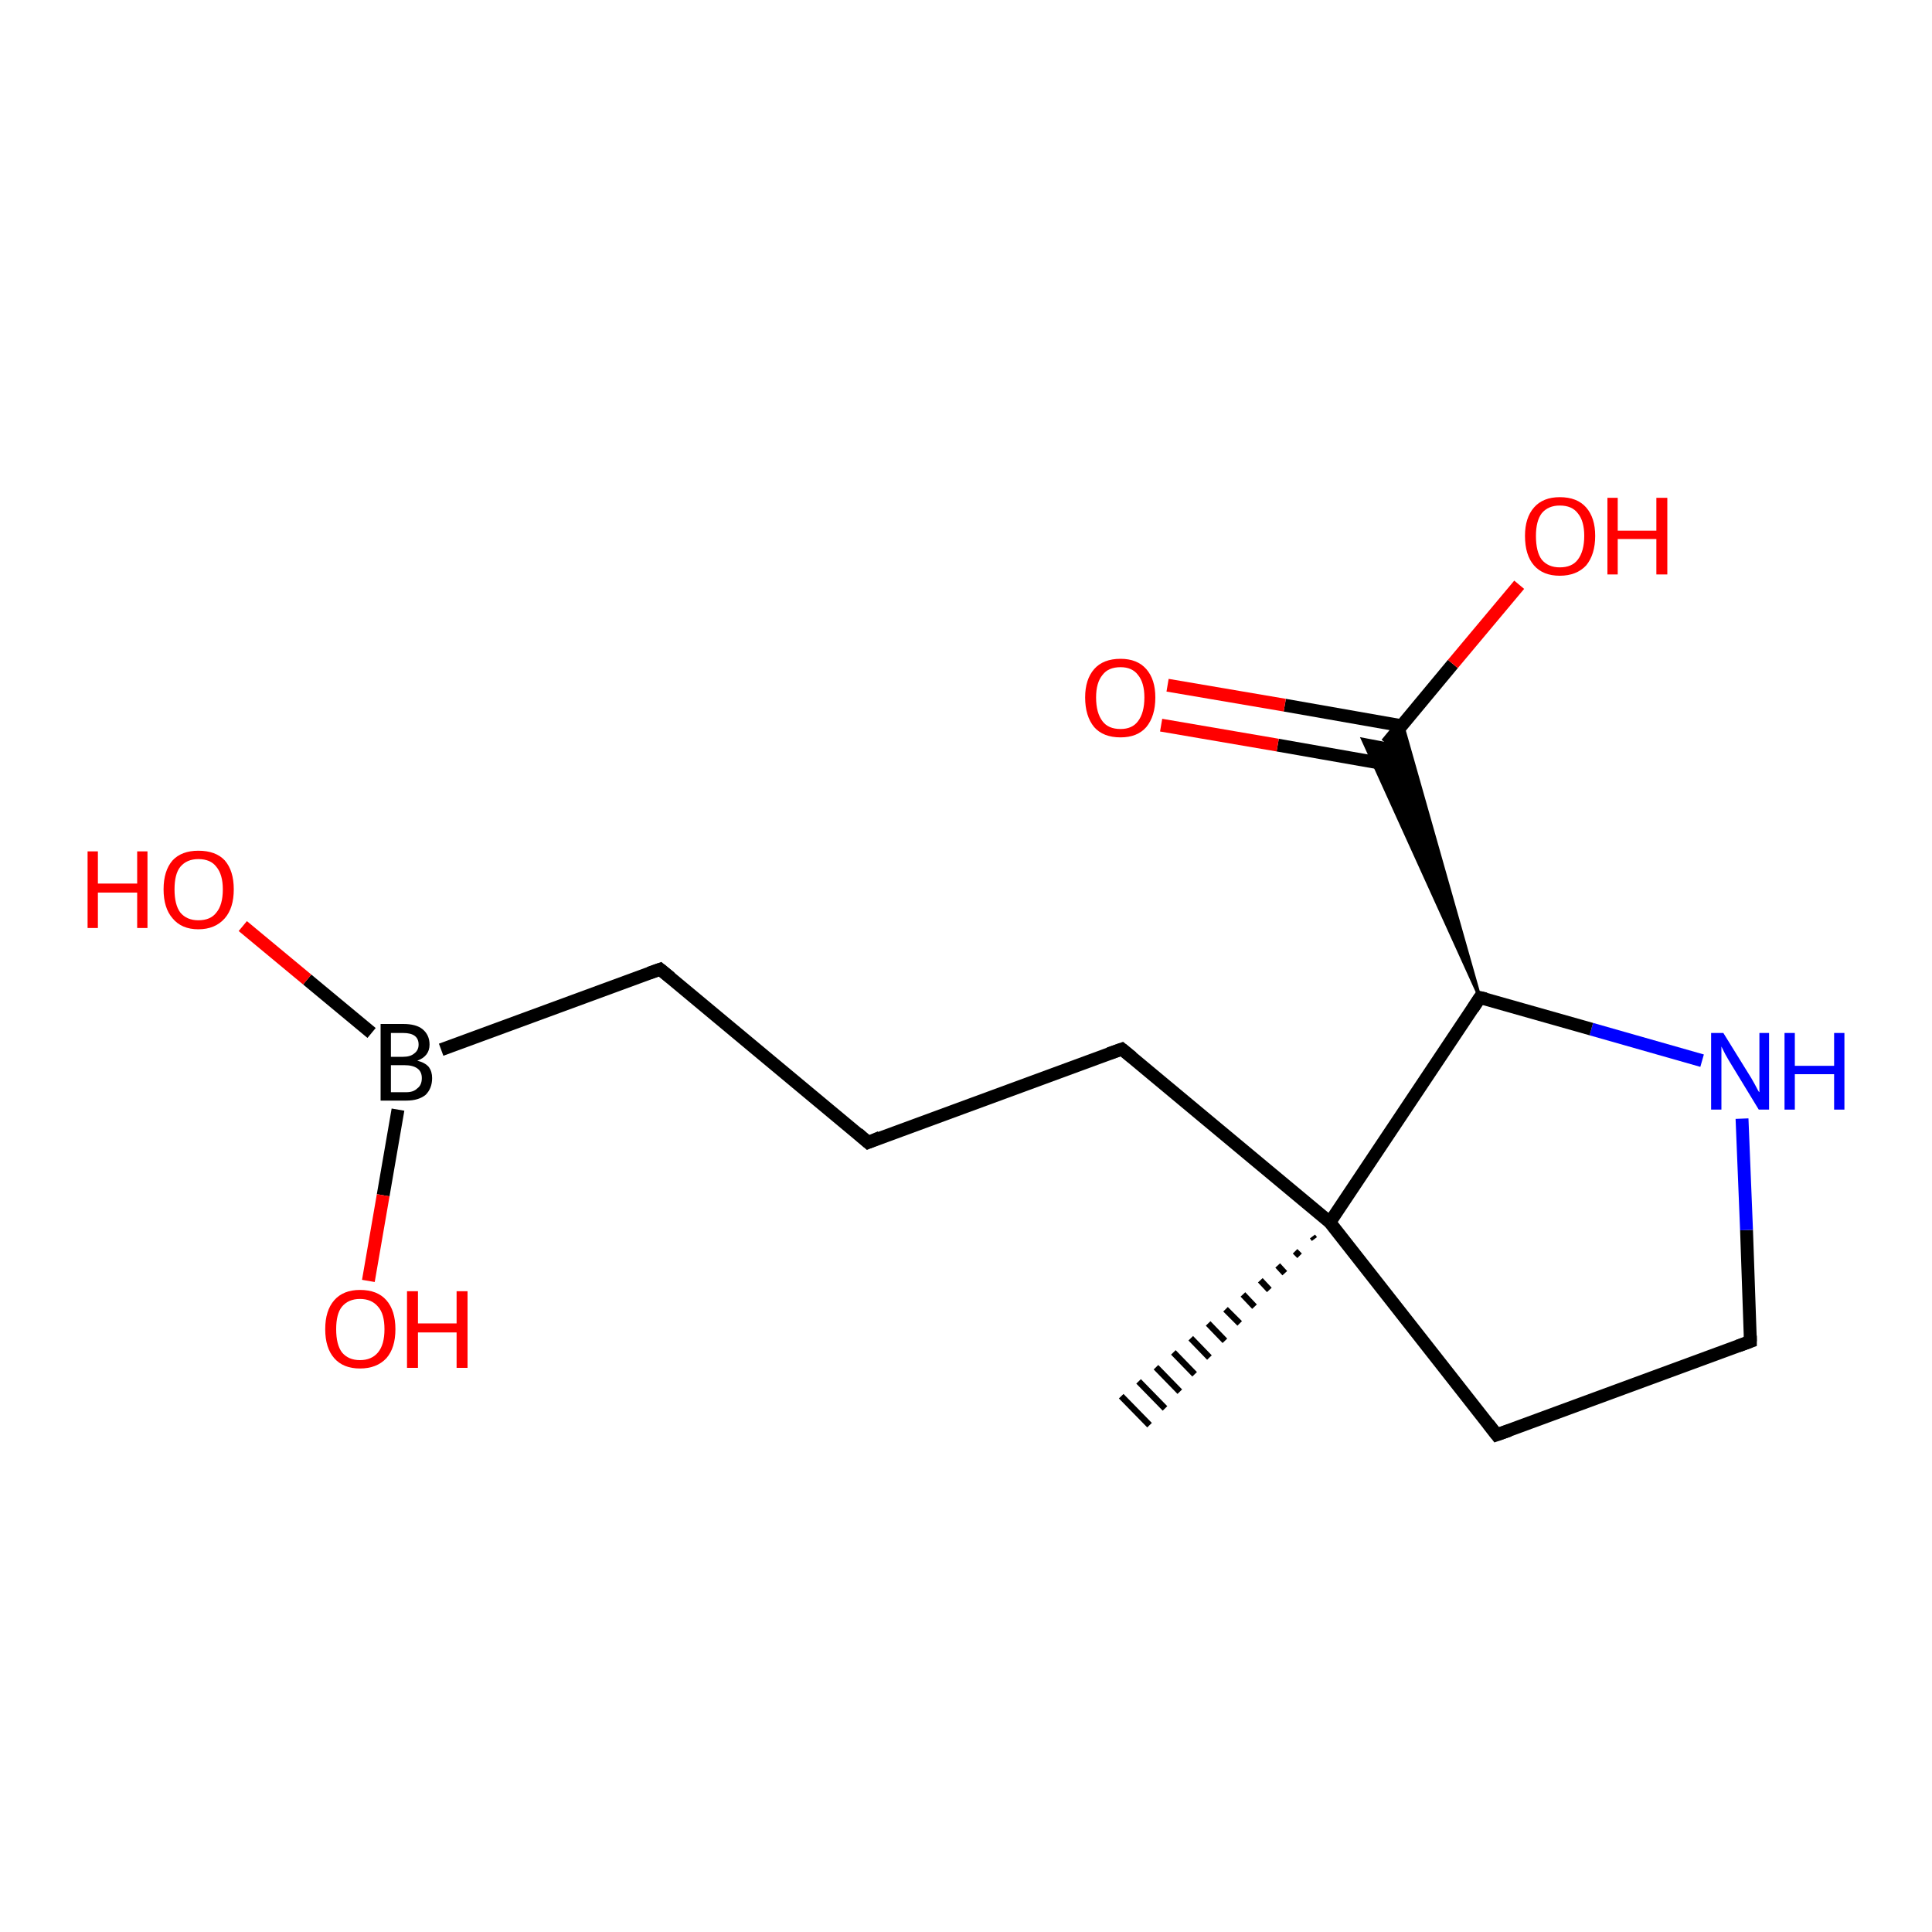 <?xml version='1.0' encoding='iso-8859-1'?>
<svg version='1.1' baseProfile='full'
              xmlns='http://www.w3.org/2000/svg'
                      xmlns:rdkit='http://www.rdkit.org/xml'
                      xmlns:xlink='http://www.w3.org/1999/xlink'
                  xml:space='preserve'
width='300px' height='300px' viewBox='0 0 300 300'>
<!-- END OF HEADER -->
<rect style='opacity:1.0;fill:#FFFFFF;stroke:none' width='300.0' height='300.0' x='0.0' y='0.0'> </rect>
<path class='bond-0 atom-1 atom-0' d='M 204.1,192.4 L 203.8,192.0' style='fill:none;fill-rule:evenodd;stroke:#000000;stroke-width:1.0px;stroke-linecap:butt;stroke-linejoin:miter;stroke-opacity:1' />
<path class='bond-0 atom-1 atom-0' d='M 201.8,195.0 L 201.1,194.3' style='fill:none;fill-rule:evenodd;stroke:#000000;stroke-width:1.0px;stroke-linecap:butt;stroke-linejoin:miter;stroke-opacity:1' />
<path class='bond-0 atom-1 atom-0' d='M 199.5,197.7 L 198.4,196.5' style='fill:none;fill-rule:evenodd;stroke:#000000;stroke-width:1.0px;stroke-linecap:butt;stroke-linejoin:miter;stroke-opacity:1' />
<path class='bond-0 atom-1 atom-0' d='M 197.1,200.3 L 195.7,198.8' style='fill:none;fill-rule:evenodd;stroke:#000000;stroke-width:1.0px;stroke-linecap:butt;stroke-linejoin:miter;stroke-opacity:1' />
<path class='bond-0 atom-1 atom-0' d='M 194.8,202.9 L 193.0,201.0' style='fill:none;fill-rule:evenodd;stroke:#000000;stroke-width:1.0px;stroke-linecap:butt;stroke-linejoin:miter;stroke-opacity:1' />
<path class='bond-0 atom-1 atom-0' d='M 192.5,205.5 L 190.3,203.3' style='fill:none;fill-rule:evenodd;stroke:#000000;stroke-width:1.0px;stroke-linecap:butt;stroke-linejoin:miter;stroke-opacity:1' />
<path class='bond-0 atom-1 atom-0' d='M 190.2,208.2 L 187.6,205.5' style='fill:none;fill-rule:evenodd;stroke:#000000;stroke-width:1.0px;stroke-linecap:butt;stroke-linejoin:miter;stroke-opacity:1' />
<path class='bond-0 atom-1 atom-0' d='M 187.8,210.8 L 184.9,207.8' style='fill:none;fill-rule:evenodd;stroke:#000000;stroke-width:1.0px;stroke-linecap:butt;stroke-linejoin:miter;stroke-opacity:1' />
<path class='bond-0 atom-1 atom-0' d='M 185.5,213.4 L 182.2,210.0' style='fill:none;fill-rule:evenodd;stroke:#000000;stroke-width:1.0px;stroke-linecap:butt;stroke-linejoin:miter;stroke-opacity:1' />
<path class='bond-0 atom-1 atom-0' d='M 183.2,216.1 L 179.5,212.3' style='fill:none;fill-rule:evenodd;stroke:#000000;stroke-width:1.0px;stroke-linecap:butt;stroke-linejoin:miter;stroke-opacity:1' />
<path class='bond-0 atom-1 atom-0' d='M 180.9,218.7 L 176.8,214.5' style='fill:none;fill-rule:evenodd;stroke:#000000;stroke-width:1.0px;stroke-linecap:butt;stroke-linejoin:miter;stroke-opacity:1' />
<path class='bond-0 atom-1 atom-0' d='M 178.5,221.3 L 174.1,216.8' style='fill:none;fill-rule:evenodd;stroke:#000000;stroke-width:1.0px;stroke-linecap:butt;stroke-linejoin:miter;stroke-opacity:1' />
<path class='bond-1 atom-1 atom-2' d='M 206.5,189.8 L 174.2,162.9' style='fill:none;fill-rule:evenodd;stroke:#000000;stroke-width:2.0px;stroke-linecap:butt;stroke-linejoin:miter;stroke-opacity:1' />
<path class='bond-2 atom-2 atom-3' d='M 174.2,162.9 L 134.8,177.4' style='fill:none;fill-rule:evenodd;stroke:#000000;stroke-width:2.0px;stroke-linecap:butt;stroke-linejoin:miter;stroke-opacity:1' />
<path class='bond-3 atom-3 atom-4' d='M 134.8,177.4 L 102.5,150.5' style='fill:none;fill-rule:evenodd;stroke:#000000;stroke-width:2.0px;stroke-linecap:butt;stroke-linejoin:miter;stroke-opacity:1' />
<path class='bond-4 atom-4 atom-5' d='M 102.5,150.5 L 68.5,163.0' style='fill:none;fill-rule:evenodd;stroke:#000000;stroke-width:2.0px;stroke-linecap:butt;stroke-linejoin:miter;stroke-opacity:1' />
<path class='bond-5 atom-5 atom-6' d='M 57.7,160.4 L 47.7,152.1' style='fill:none;fill-rule:evenodd;stroke:#000000;stroke-width:2.0px;stroke-linecap:butt;stroke-linejoin:miter;stroke-opacity:1' />
<path class='bond-5 atom-5 atom-6' d='M 47.7,152.1 L 37.7,143.8' style='fill:none;fill-rule:evenodd;stroke:#FF0000;stroke-width:2.0px;stroke-linecap:butt;stroke-linejoin:miter;stroke-opacity:1' />
<path class='bond-6 atom-5 atom-7' d='M 61.8,172.3 L 59.5,185.6' style='fill:none;fill-rule:evenodd;stroke:#000000;stroke-width:2.0px;stroke-linecap:butt;stroke-linejoin:miter;stroke-opacity:1' />
<path class='bond-6 atom-5 atom-7' d='M 59.5,185.6 L 57.2,198.9' style='fill:none;fill-rule:evenodd;stroke:#FF0000;stroke-width:2.0px;stroke-linecap:butt;stroke-linejoin:miter;stroke-opacity:1' />
<path class='bond-7 atom-1 atom-8' d='M 206.5,189.8 L 232.4,222.8' style='fill:none;fill-rule:evenodd;stroke:#000000;stroke-width:2.0px;stroke-linecap:butt;stroke-linejoin:miter;stroke-opacity:1' />
<path class='bond-8 atom-8 atom-9' d='M 232.4,222.8 L 271.8,208.3' style='fill:none;fill-rule:evenodd;stroke:#000000;stroke-width:2.0px;stroke-linecap:butt;stroke-linejoin:miter;stroke-opacity:1' />
<path class='bond-9 atom-9 atom-10' d='M 271.8,208.3 L 271.2,191.0' style='fill:none;fill-rule:evenodd;stroke:#000000;stroke-width:2.0px;stroke-linecap:butt;stroke-linejoin:miter;stroke-opacity:1' />
<path class='bond-9 atom-9 atom-10' d='M 271.2,191.0 L 270.5,173.7' style='fill:none;fill-rule:evenodd;stroke:#0000FF;stroke-width:2.0px;stroke-linecap:butt;stroke-linejoin:miter;stroke-opacity:1' />
<path class='bond-10 atom-10 atom-11' d='M 264.3,164.7 L 247.1,159.8' style='fill:none;fill-rule:evenodd;stroke:#0000FF;stroke-width:2.0px;stroke-linecap:butt;stroke-linejoin:miter;stroke-opacity:1' />
<path class='bond-10 atom-10 atom-11' d='M 247.1,159.8 L 229.8,154.9' style='fill:none;fill-rule:evenodd;stroke:#000000;stroke-width:2.0px;stroke-linecap:butt;stroke-linejoin:miter;stroke-opacity:1' />
<path class='bond-11 atom-11 atom-12' d='M 229.8,154.9 L 211.6,114.8 L 215.3,115.5 Z' style='fill:#000000;fill-rule:evenodd;fill-opacity:1;stroke:#000000;stroke-width:0.5px;stroke-linecap:butt;stroke-linejoin:miter;stroke-opacity:1;' />
<path class='bond-11 atom-11 atom-12' d='M 229.8,154.9 L 215.3,115.5 L 217.8,112.6 Z' style='fill:#000000;fill-rule:evenodd;fill-opacity:1;stroke:#000000;stroke-width:0.5px;stroke-linecap:butt;stroke-linejoin:miter;stroke-opacity:1;' />
<path class='bond-12 atom-12 atom-13' d='M 215.3,115.5 L 225.6,103.1' style='fill:none;fill-rule:evenodd;stroke:#000000;stroke-width:2.0px;stroke-linecap:butt;stroke-linejoin:miter;stroke-opacity:1' />
<path class='bond-12 atom-12 atom-13' d='M 225.6,103.1 L 235.9,90.8' style='fill:none;fill-rule:evenodd;stroke:#FF0000;stroke-width:2.0px;stroke-linecap:butt;stroke-linejoin:miter;stroke-opacity:1' />
<path class='bond-13 atom-12 atom-14' d='M 217.7,112.7 L 199.5,109.5' style='fill:none;fill-rule:evenodd;stroke:#000000;stroke-width:2.0px;stroke-linecap:butt;stroke-linejoin:miter;stroke-opacity:1' />
<path class='bond-13 atom-12 atom-14' d='M 199.5,109.5 L 181.3,106.4' style='fill:none;fill-rule:evenodd;stroke:#FF0000;stroke-width:2.0px;stroke-linecap:butt;stroke-linejoin:miter;stroke-opacity:1' />
<path class='bond-13 atom-12 atom-14' d='M 216.6,118.9 L 198.4,115.7' style='fill:none;fill-rule:evenodd;stroke:#000000;stroke-width:2.0px;stroke-linecap:butt;stroke-linejoin:miter;stroke-opacity:1' />
<path class='bond-13 atom-12 atom-14' d='M 198.4,115.7 L 180.3,112.6' style='fill:none;fill-rule:evenodd;stroke:#FF0000;stroke-width:2.0px;stroke-linecap:butt;stroke-linejoin:miter;stroke-opacity:1' />
<path class='bond-14 atom-11 atom-1' d='M 229.8,154.9 L 206.5,189.8' style='fill:none;fill-rule:evenodd;stroke:#000000;stroke-width:2.0px;stroke-linecap:butt;stroke-linejoin:miter;stroke-opacity:1' />
<path d='M 175.8,164.2 L 174.2,162.9 L 172.2,163.6' style='fill:none;stroke:#000000;stroke-width:2.0px;stroke-linecap:butt;stroke-linejoin:miter;stroke-opacity:1;' />
<path d='M 136.7,176.6 L 134.8,177.4 L 133.2,176.0' style='fill:none;stroke:#000000;stroke-width:2.0px;stroke-linecap:butt;stroke-linejoin:miter;stroke-opacity:1;' />
<path d='M 104.1,151.8 L 102.5,150.5 L 100.8,151.1' style='fill:none;stroke:#000000;stroke-width:2.0px;stroke-linecap:butt;stroke-linejoin:miter;stroke-opacity:1;' />
<path d='M 231.1,221.1 L 232.4,222.8 L 234.4,222.1' style='fill:none;stroke:#000000;stroke-width:2.0px;stroke-linecap:butt;stroke-linejoin:miter;stroke-opacity:1;' />
<path d='M 269.9,209.0 L 271.8,208.3 L 271.8,207.4' style='fill:none;stroke:#000000;stroke-width:2.0px;stroke-linecap:butt;stroke-linejoin:miter;stroke-opacity:1;' />
<path d='M 230.7,155.1 L 229.8,154.9 L 228.7,156.6' style='fill:none;stroke:#000000;stroke-width:2.0px;stroke-linecap:butt;stroke-linejoin:miter;stroke-opacity:1;' />
<path class='atom-5' d='M 64.8 164.7
Q 66.0 165.0, 66.6 165.7
Q 67.1 166.4, 67.1 167.4
Q 67.1 169.0, 66.1 170.0
Q 65.0 170.9, 63.1 170.9
L 59.1 170.9
L 59.1 159.0
L 62.6 159.0
Q 64.6 159.0, 65.6 159.8
Q 66.7 160.7, 66.7 162.2
Q 66.7 164.0, 64.8 164.7
M 60.7 160.4
L 60.7 164.1
L 62.6 164.1
Q 63.7 164.1, 64.3 163.6
Q 65.0 163.1, 65.0 162.2
Q 65.0 160.4, 62.6 160.4
L 60.7 160.4
M 63.1 169.6
Q 64.2 169.6, 64.8 169.0
Q 65.5 168.5, 65.5 167.4
Q 65.5 166.4, 64.8 165.9
Q 64.1 165.4, 62.8 165.4
L 60.7 165.4
L 60.7 169.6
L 63.1 169.6
' fill='#000000'/>
<path class='atom-6' d='M 13.6 132.2
L 15.2 132.2
L 15.2 137.2
L 21.3 137.2
L 21.3 132.2
L 22.9 132.2
L 22.9 144.1
L 21.3 144.1
L 21.3 138.6
L 15.2 138.6
L 15.2 144.1
L 13.6 144.1
L 13.6 132.2
' fill='#FF0000'/>
<path class='atom-6' d='M 25.4 138.1
Q 25.4 135.2, 26.8 133.6
Q 28.2 132.1, 30.8 132.1
Q 33.5 132.1, 34.9 133.6
Q 36.3 135.2, 36.3 138.1
Q 36.3 141.0, 34.9 142.6
Q 33.4 144.3, 30.8 144.3
Q 28.2 144.3, 26.8 142.6
Q 25.4 141.0, 25.4 138.1
M 30.8 142.9
Q 32.7 142.9, 33.6 141.7
Q 34.6 140.5, 34.6 138.1
Q 34.6 135.8, 33.6 134.6
Q 32.7 133.4, 30.8 133.4
Q 29.0 133.4, 28.0 134.6
Q 27.1 135.7, 27.1 138.1
Q 27.1 140.5, 28.0 141.7
Q 29.0 142.9, 30.8 142.9
' fill='#FF0000'/>
<path class='atom-7' d='M 50.5 206.4
Q 50.5 203.5, 51.9 201.9
Q 53.3 200.3, 55.9 200.3
Q 58.6 200.3, 60.0 201.9
Q 61.4 203.5, 61.4 206.4
Q 61.4 209.3, 60.0 210.9
Q 58.5 212.5, 55.9 212.5
Q 53.3 212.5, 51.9 210.9
Q 50.5 209.3, 50.5 206.4
M 55.9 211.2
Q 57.7 211.2, 58.7 210.0
Q 59.7 208.8, 59.7 206.4
Q 59.7 204.0, 58.7 202.9
Q 57.7 201.7, 55.9 201.7
Q 54.1 201.7, 53.1 202.9
Q 52.2 204.0, 52.2 206.4
Q 52.2 208.8, 53.1 210.0
Q 54.1 211.2, 55.9 211.2
' fill='#FF0000'/>
<path class='atom-7' d='M 63.2 200.5
L 64.9 200.5
L 64.9 205.5
L 70.9 205.5
L 70.9 200.5
L 72.6 200.5
L 72.6 212.4
L 70.9 212.4
L 70.9 206.9
L 64.9 206.9
L 64.9 212.4
L 63.2 212.4
L 63.2 200.5
' fill='#FF0000'/>
<path class='atom-10' d='M 267.6 160.4
L 271.5 166.7
Q 271.9 167.3, 272.5 168.4
Q 273.1 169.6, 273.2 169.6
L 273.2 160.4
L 274.7 160.4
L 274.7 172.3
L 273.1 172.3
L 268.9 165.4
Q 268.4 164.6, 267.9 163.7
Q 267.4 162.7, 267.3 162.5
L 267.3 172.3
L 265.7 172.3
L 265.7 160.4
L 267.6 160.4
' fill='#0000FF'/>
<path class='atom-10' d='M 277.1 160.4
L 278.7 160.4
L 278.7 165.5
L 284.8 165.5
L 284.8 160.4
L 286.4 160.4
L 286.4 172.3
L 284.8 172.3
L 284.8 166.8
L 278.7 166.8
L 278.7 172.3
L 277.1 172.3
L 277.1 160.4
' fill='#0000FF'/>
<path class='atom-13' d='M 236.8 83.2
Q 236.8 80.4, 238.2 78.8
Q 239.6 77.2, 242.2 77.2
Q 244.9 77.2, 246.3 78.8
Q 247.7 80.4, 247.7 83.2
Q 247.7 86.1, 246.3 87.8
Q 244.8 89.4, 242.2 89.4
Q 239.6 89.4, 238.2 87.8
Q 236.8 86.2, 236.8 83.2
M 242.2 88.1
Q 244.1 88.1, 245.0 86.9
Q 246.0 85.6, 246.0 83.2
Q 246.0 80.9, 245.0 79.7
Q 244.1 78.5, 242.2 78.5
Q 240.4 78.5, 239.4 79.7
Q 238.5 80.9, 238.5 83.2
Q 238.5 85.7, 239.4 86.9
Q 240.4 88.1, 242.2 88.1
' fill='#FF0000'/>
<path class='atom-13' d='M 249.6 77.3
L 251.2 77.3
L 251.2 82.4
L 257.2 82.4
L 257.2 77.3
L 258.9 77.3
L 258.9 89.2
L 257.2 89.2
L 257.2 83.7
L 251.2 83.7
L 251.2 89.2
L 249.6 89.2
L 249.6 77.3
' fill='#FF0000'/>
<path class='atom-14' d='M 168.5 108.3
Q 168.5 105.5, 169.9 103.9
Q 171.3 102.3, 174.0 102.3
Q 176.6 102.3, 178.0 103.9
Q 179.4 105.5, 179.4 108.3
Q 179.4 111.2, 178.0 112.9
Q 176.6 114.5, 174.0 114.5
Q 171.3 114.5, 169.9 112.9
Q 168.5 111.2, 168.5 108.3
M 174.0 113.2
Q 175.8 113.2, 176.7 112.0
Q 177.7 110.7, 177.7 108.3
Q 177.7 106.0, 176.7 104.8
Q 175.8 103.6, 174.0 103.6
Q 172.1 103.6, 171.2 104.8
Q 170.2 106.0, 170.2 108.3
Q 170.2 110.7, 171.2 112.0
Q 172.1 113.2, 174.0 113.2
' fill='#FF0000'/>
</svg>
